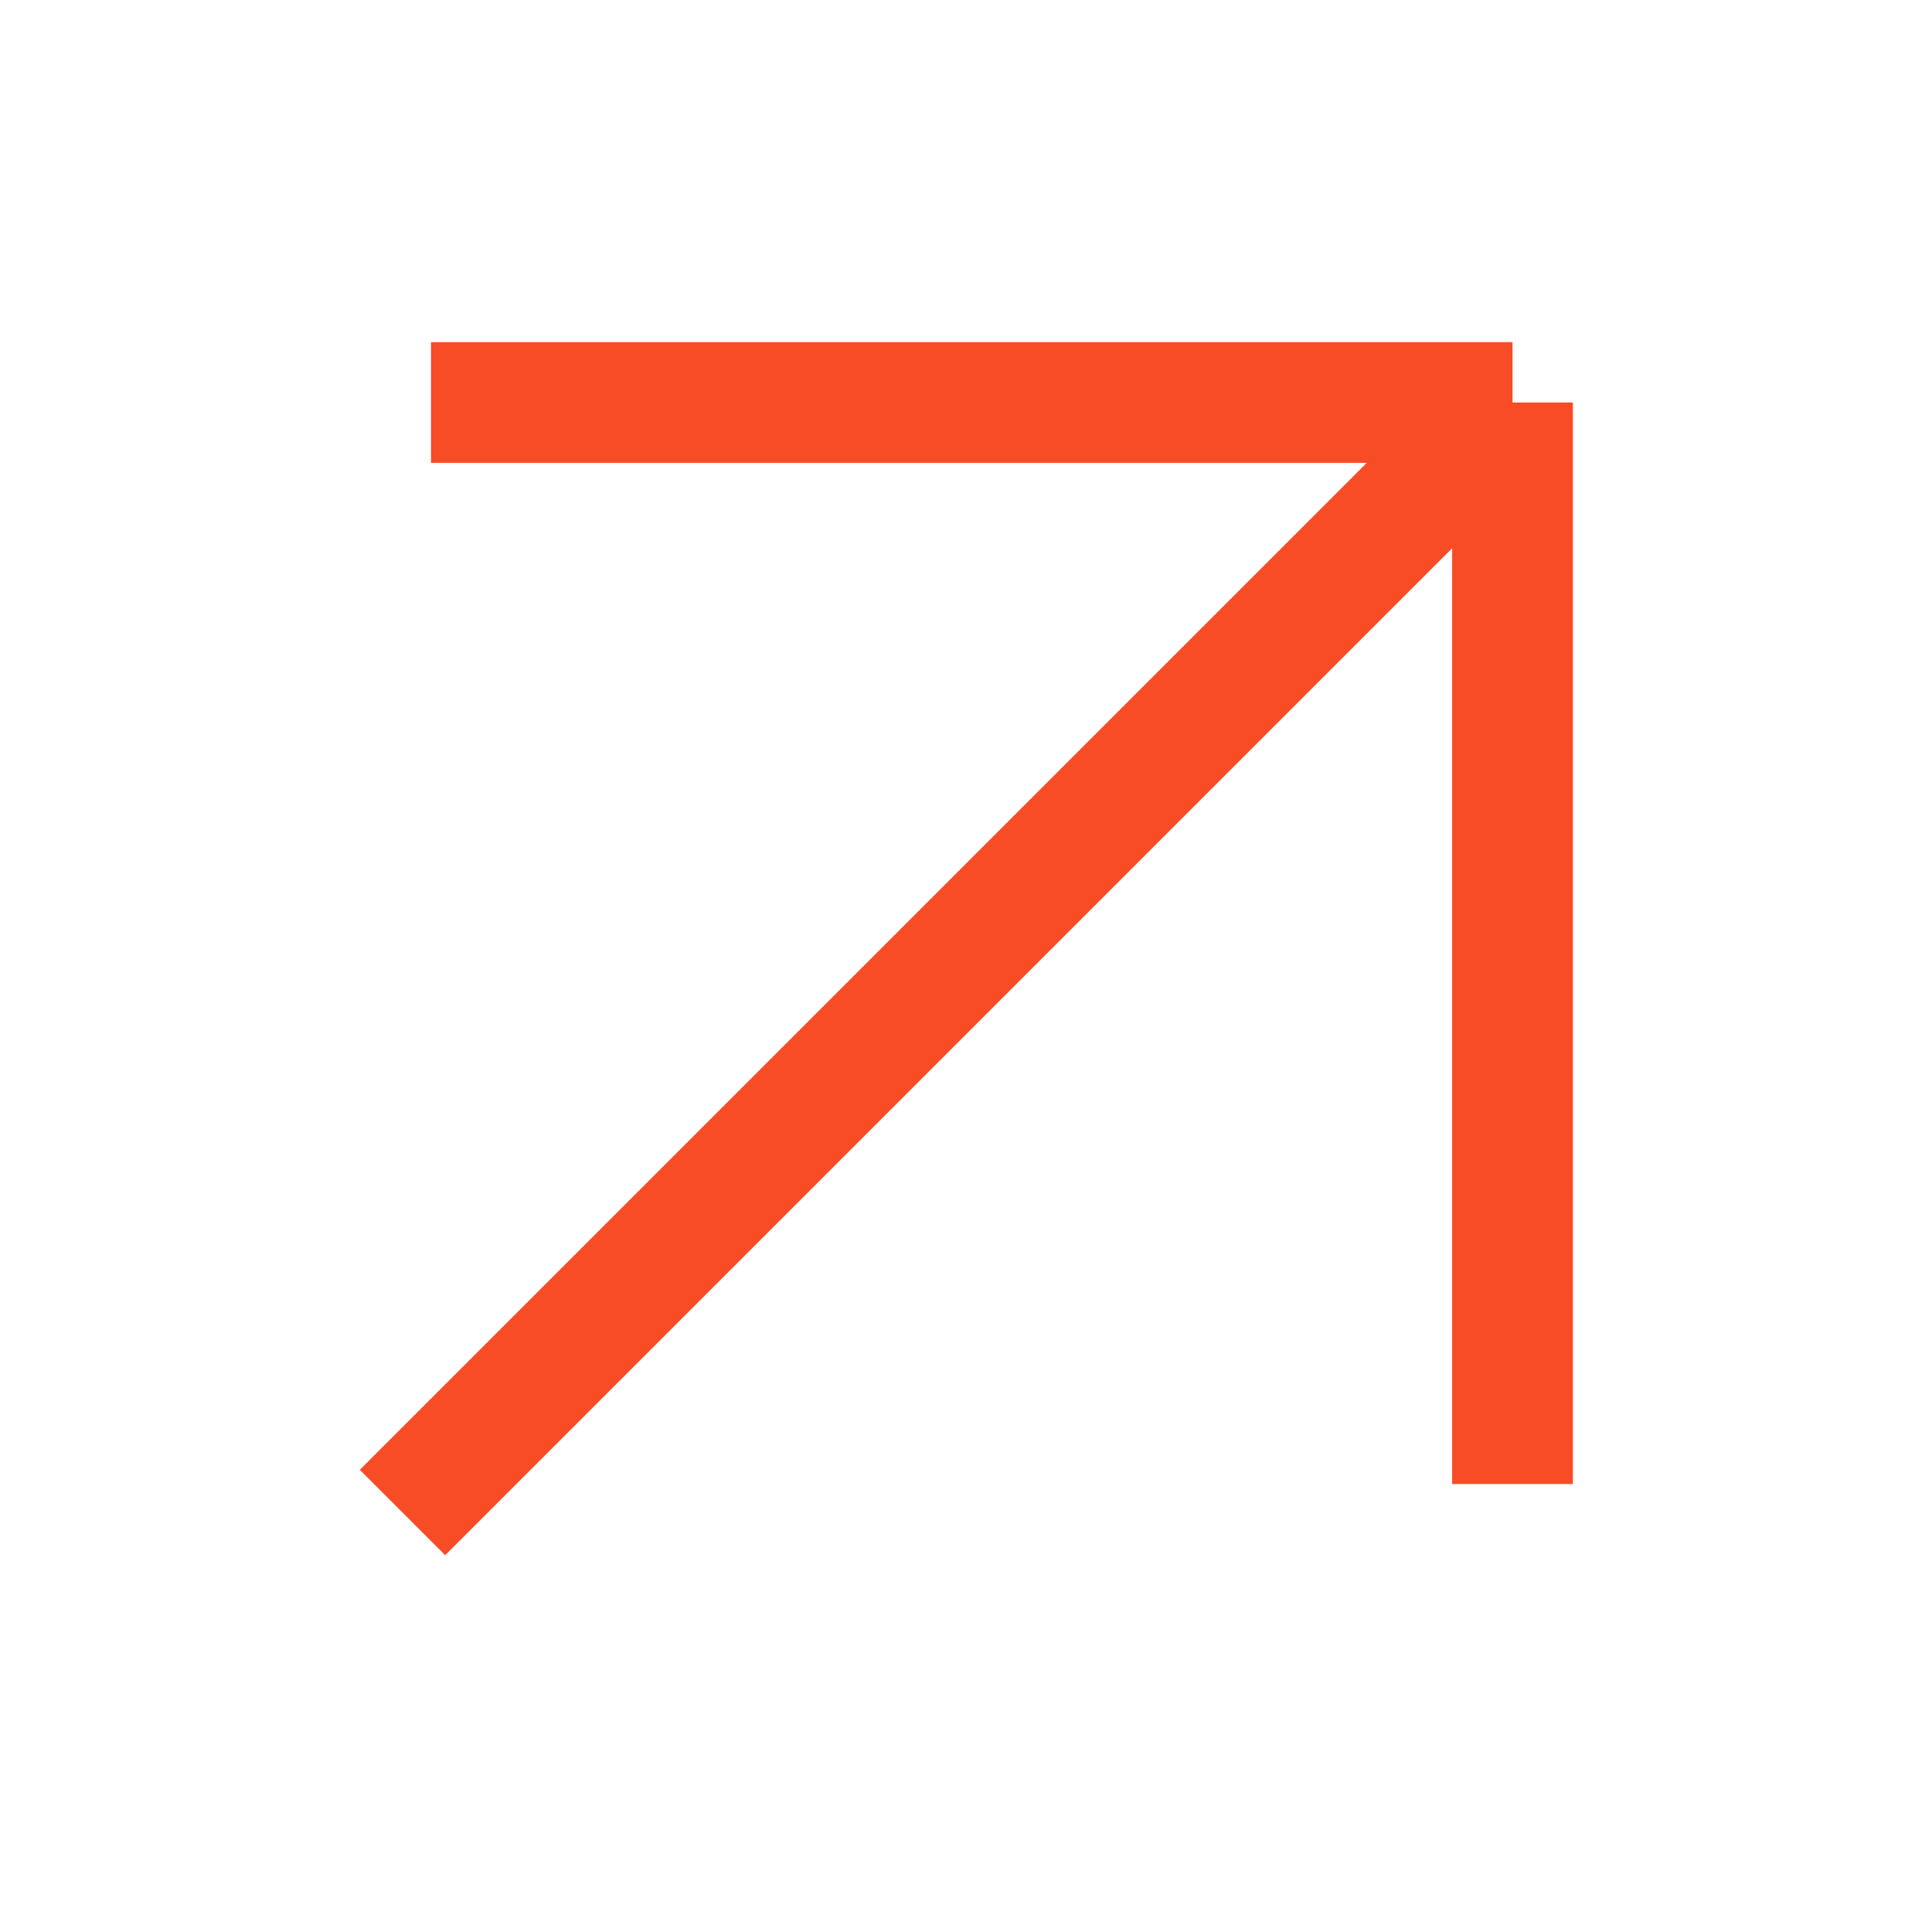 <?xml version="1.0" encoding="UTF-8"?> <svg xmlns="http://www.w3.org/2000/svg" width="24" height="24" viewBox="0 0 24 24" fill="none"> <path d="M18.789 5H5.354M18.789 5V18.435M18.789 5L5 18.789" stroke="#F84C26" stroke-width="1.5"></path> </svg> 
